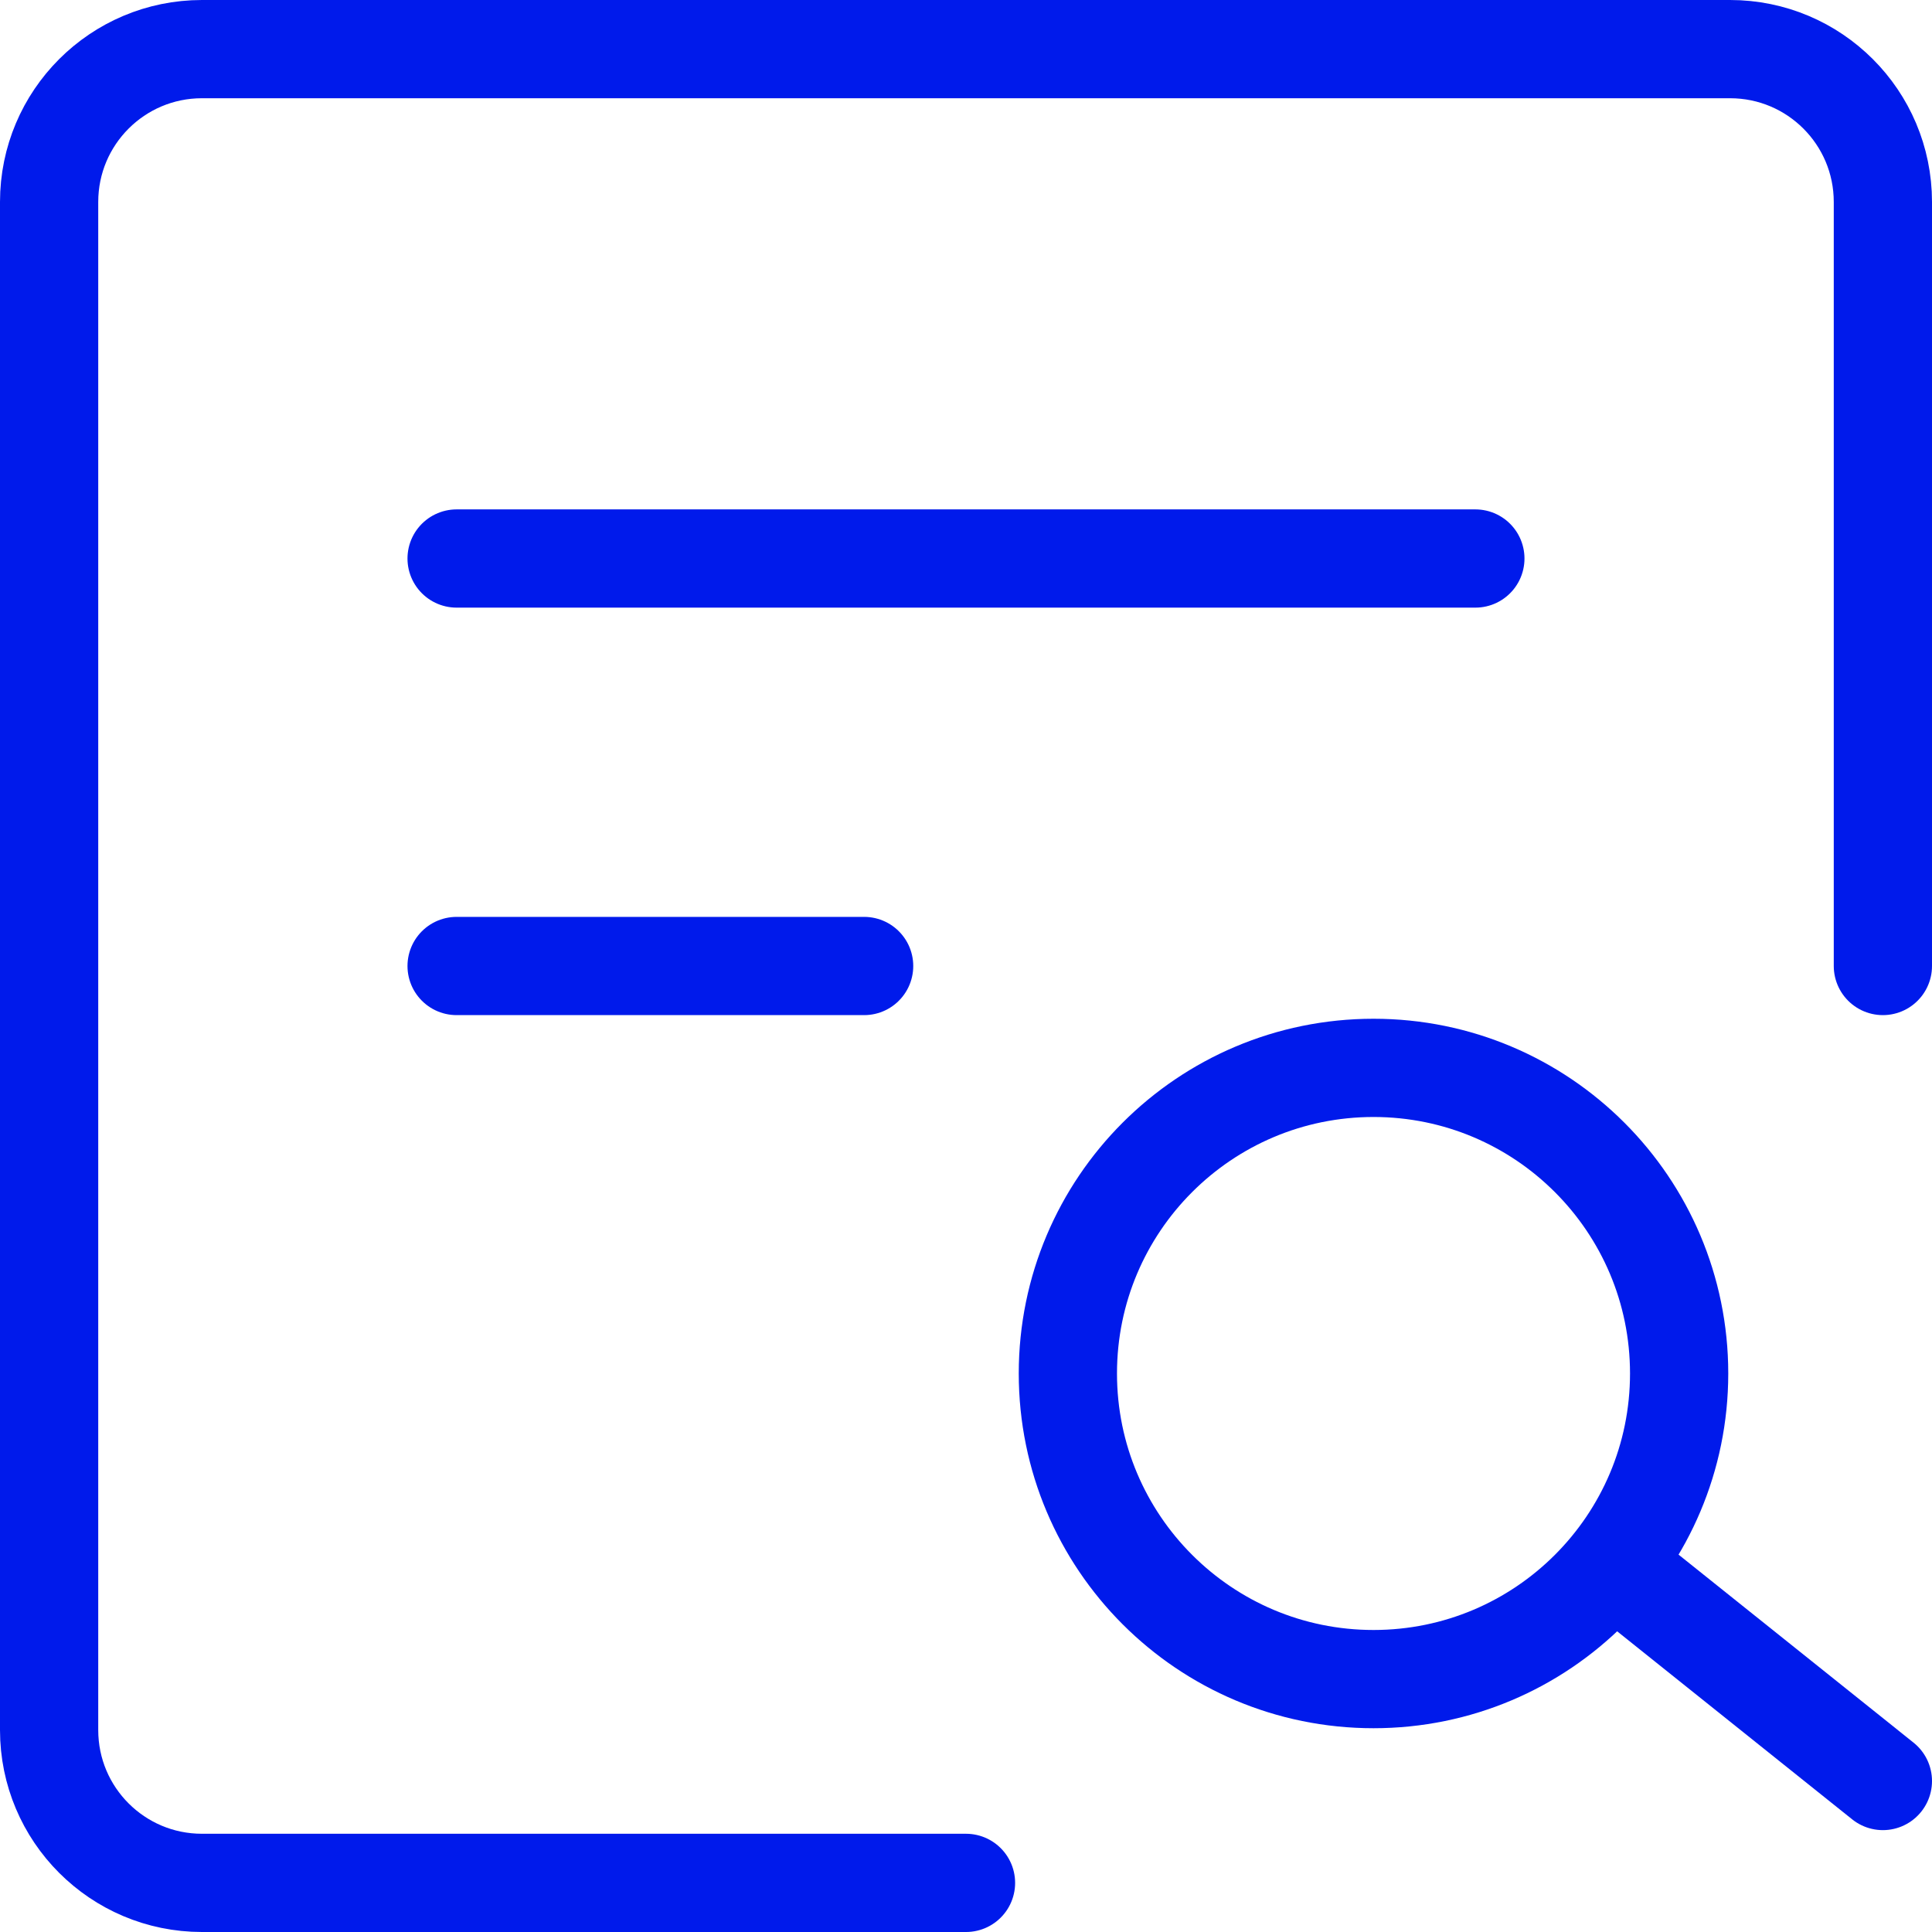 <svg width="59" height="59" viewBox="0 0 59 59" fill="none" xmlns="http://www.w3.org/2000/svg">
<path d="M57.5 29.5V6.167C57.5 3.589 55.411 1.5 52.833 1.5H6.167C3.589 1.5 1.5 3.589 1.5 6.167V52.833C1.5 55.411 3.589 57.5 6.167 57.5H29.5" stroke="#001AEB" stroke-width="3" stroke-linecap="round" stroke-linejoin="round"/>
<path d="M41.945 51.277C47.099 51.277 51.278 47.099 51.278 41.944C51.278 36.789 47.099 32.611 41.945 32.611C36.79 32.611 32.611 36.789 32.611 41.944C32.611 47.099 36.79 51.277 41.945 51.277Z" stroke="#001AEB" stroke-width="3"/>
<path d="M49.722 48.166L57.5 54.389" stroke="#001AEB" stroke-width="3" stroke-linecap="round" stroke-linejoin="round"/>
<path d="M13.944 17.056H45.055" stroke="#001AEB" stroke-width="3" stroke-linecap="round" stroke-linejoin="round"/>
<path d="M13.944 29.5H26.389" stroke="#001AEB" stroke-width="3" stroke-linecap="round" stroke-linejoin="round"/>
</svg>
